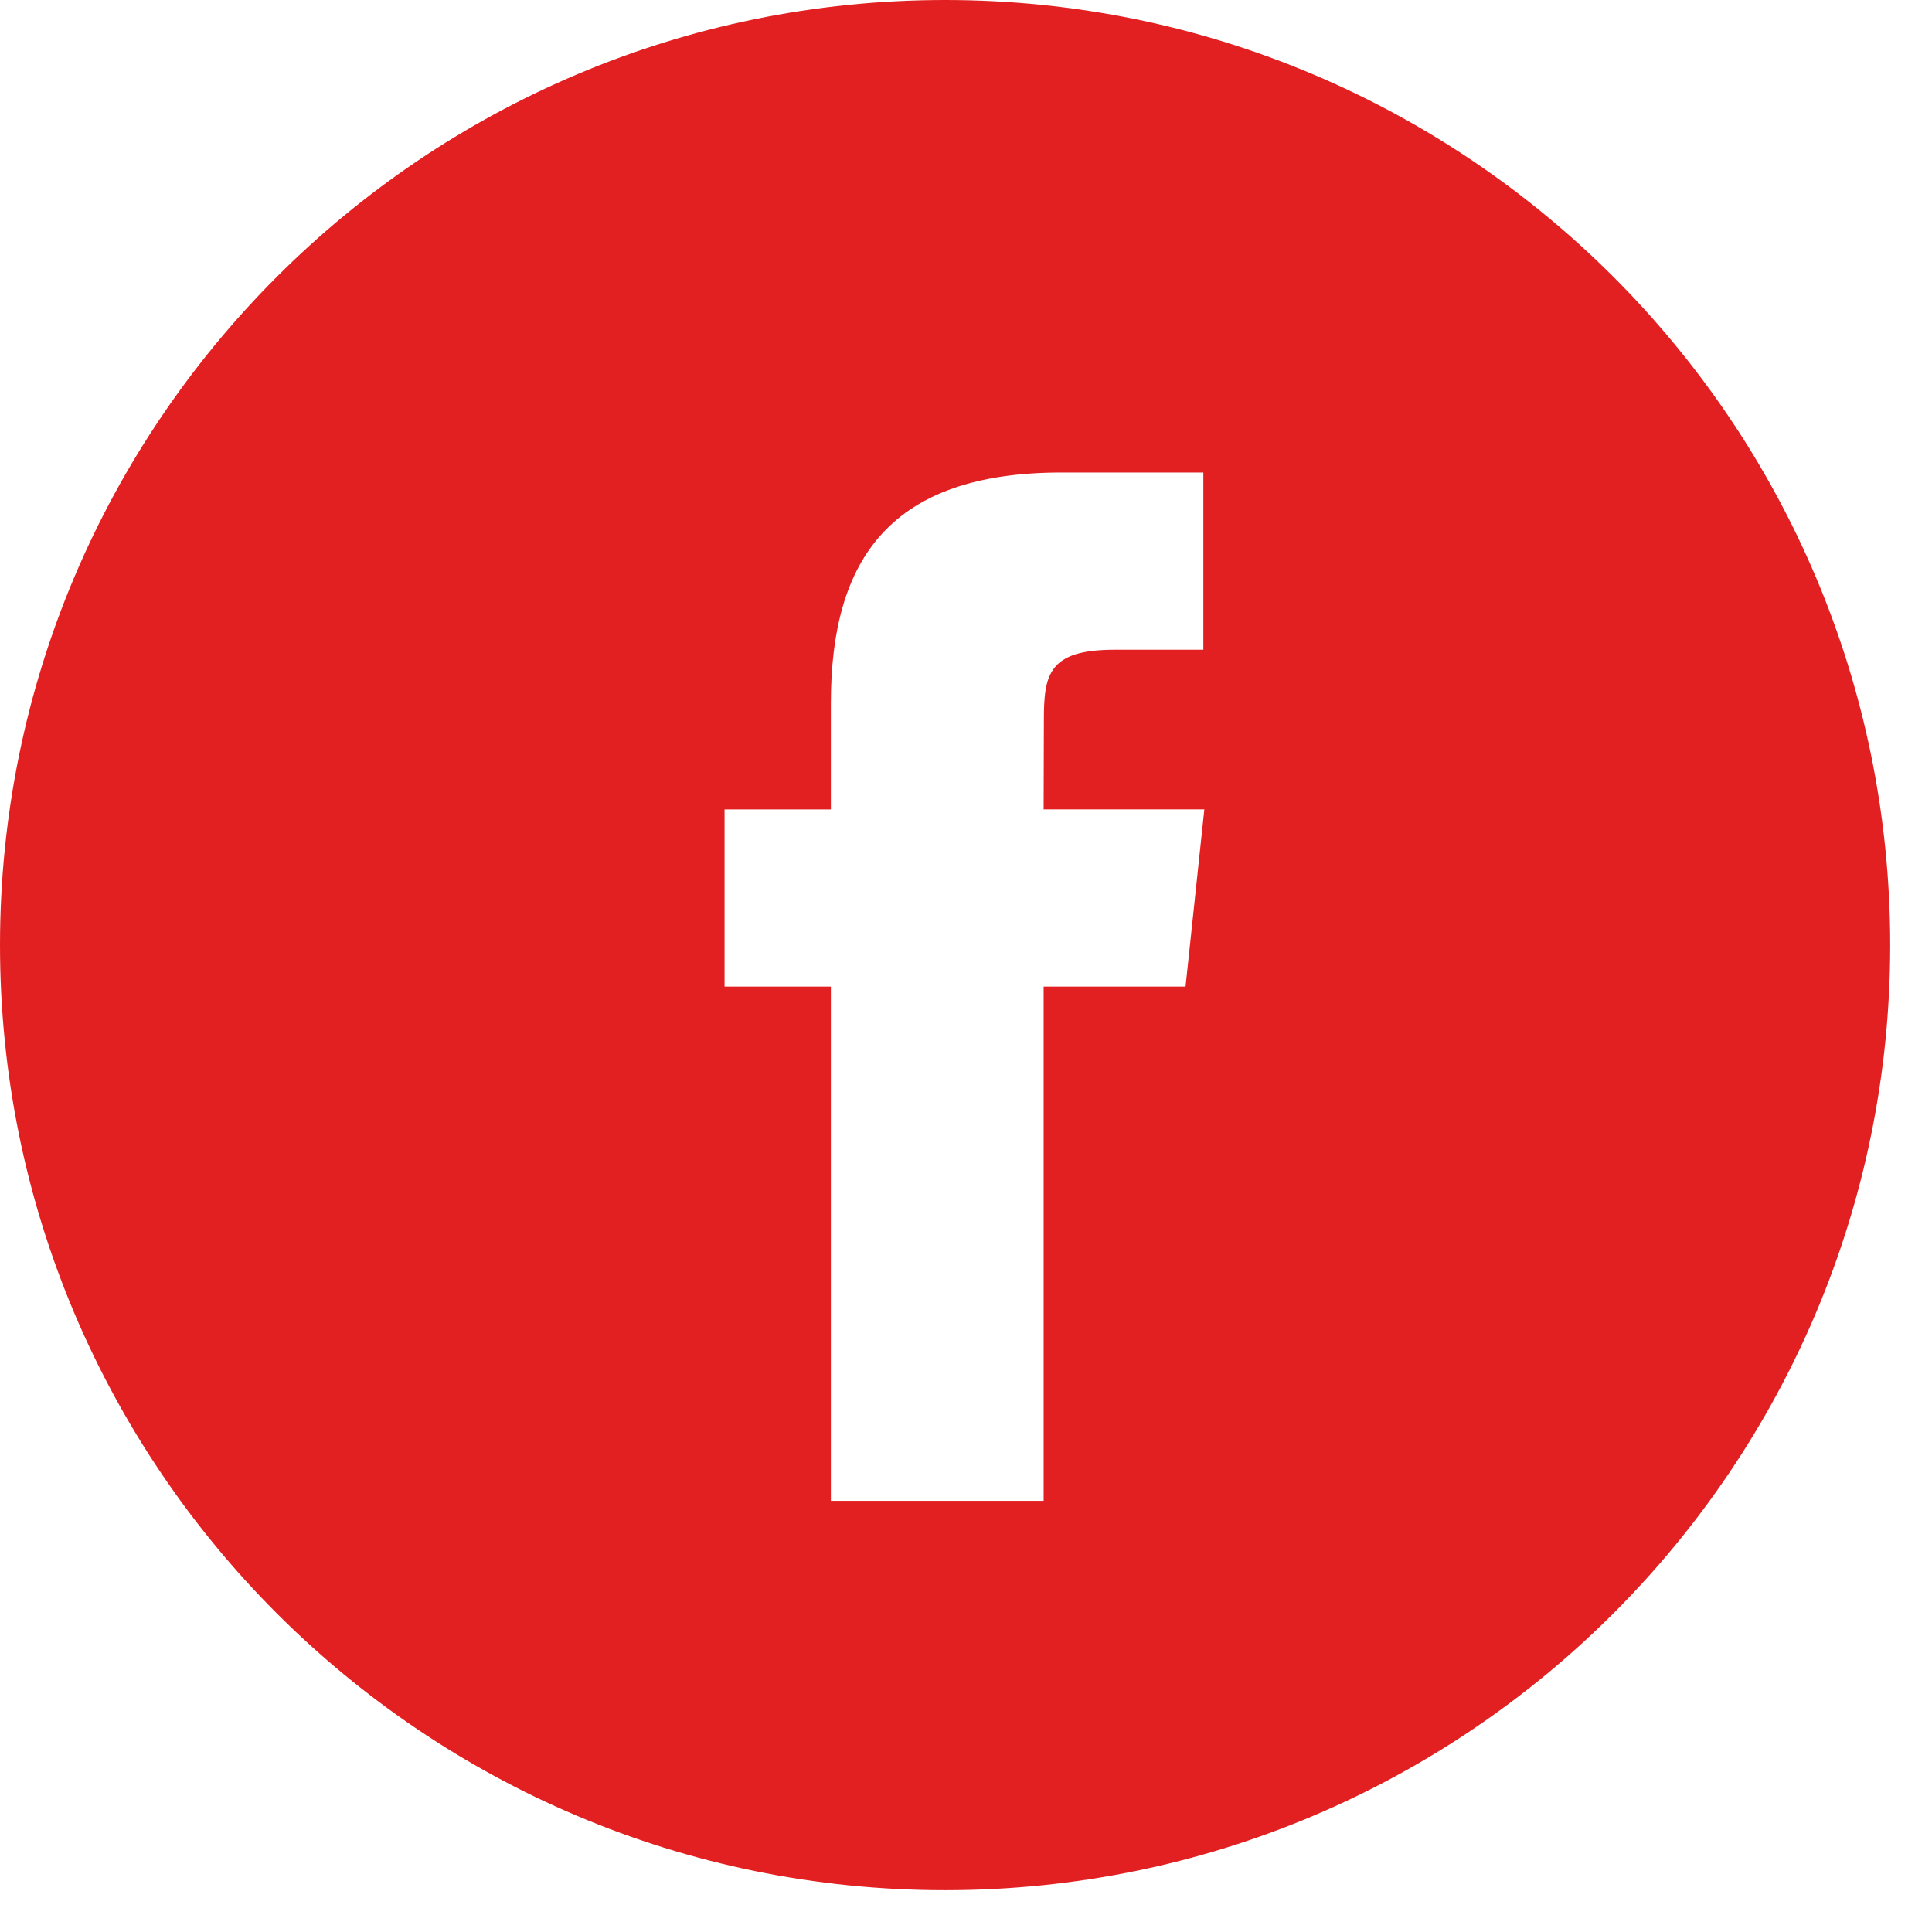 <svg width="33" height="33" viewBox="0 0 33 33" fill="none" xmlns="http://www.w3.org/2000/svg">
<path fill-rule="evenodd" clip-rule="evenodd" d="M16.143 0C7.228 0 0 7.228 0 16.143C0 25.059 7.228 32.286 16.143 32.286C25.059 32.286 32.286 25.059 32.286 16.143C32.286 7.228 25.059 0 16.143 0ZM17.826 16.852V25.635H14.192V16.852H12.376V13.826H14.192V12.008C14.192 9.539 15.217 8.071 18.13 8.071H20.554V11.098H19.039C17.905 11.098 17.83 11.521 17.83 12.31L17.826 13.825H20.571L20.25 16.852H17.826Z" fill="#E32021"/>
</svg>
